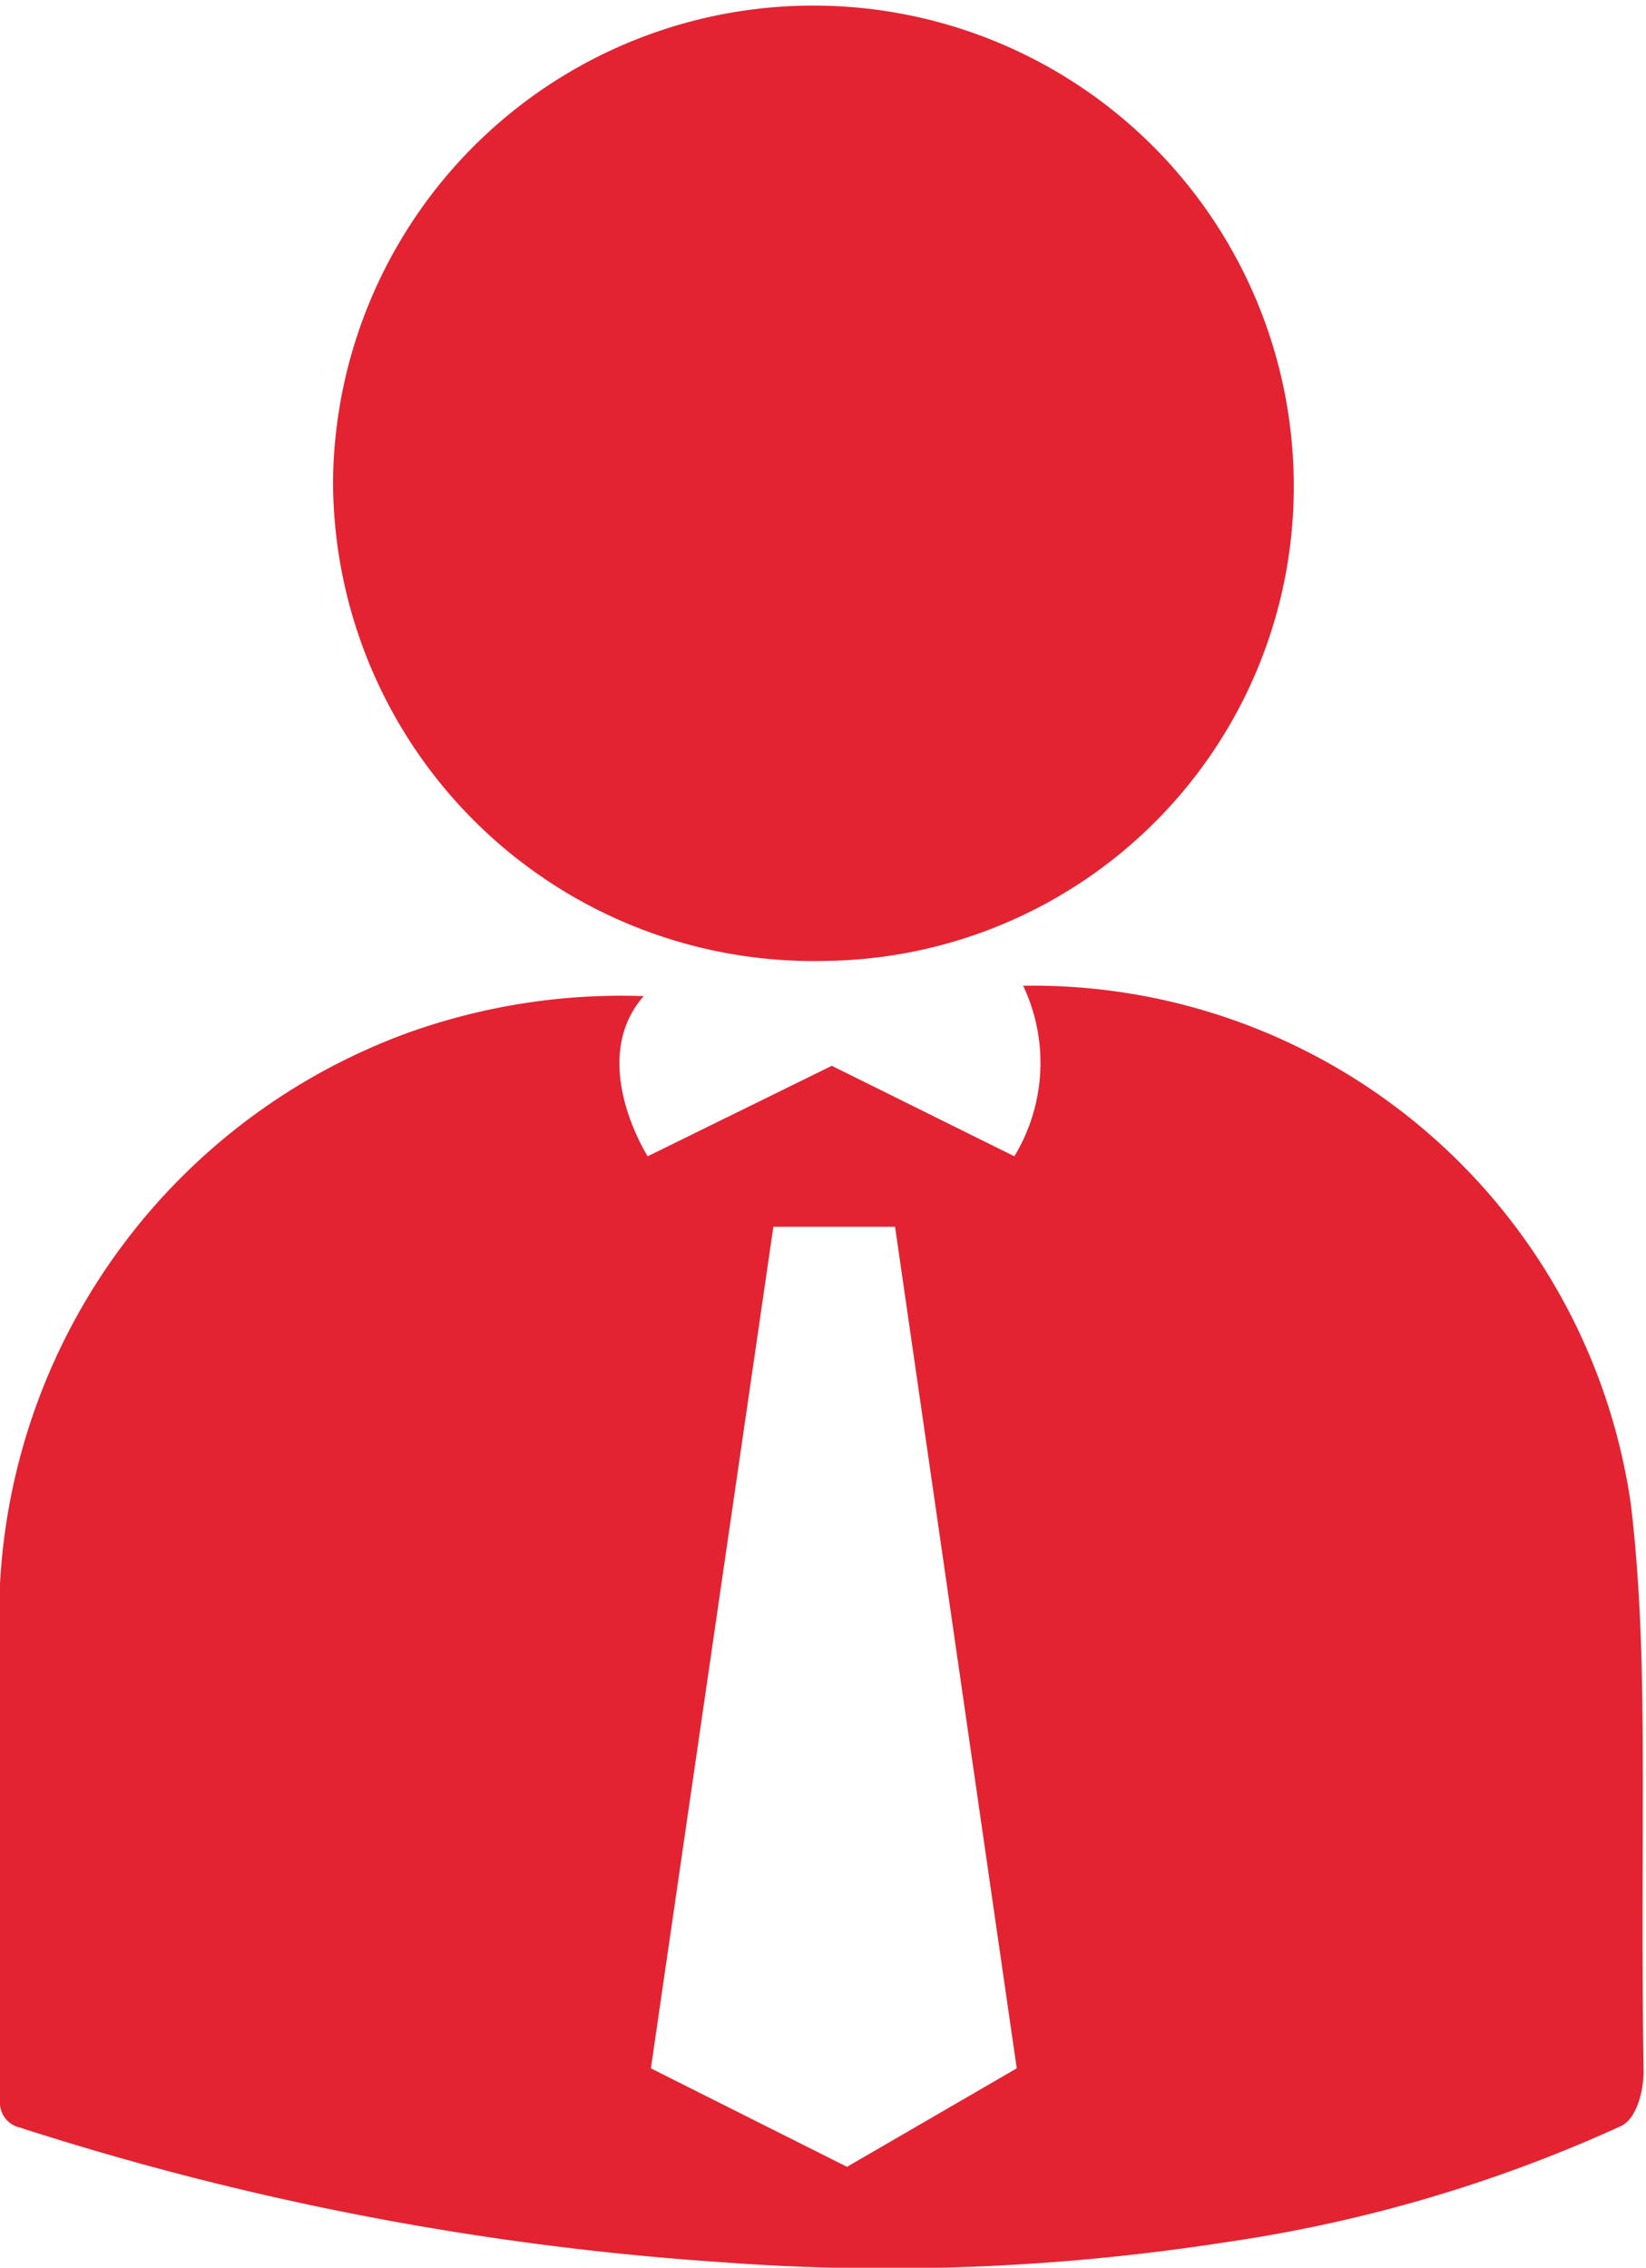 <svg xmlns="http://www.w3.org/2000/svg" viewBox="0 0 20.56 28.32"><defs><style>.cls-1{fill:#e32331;}</style></defs><g id="Layer_2" data-name="Layer 2"><g id="Layer_1-2" data-name="Layer 1"><path class="cls-1" d="M20.52,22.32h0c0-1,0-2.3-.15-3.54a7.55,7.55,0,0,0-7.59-6.47,2.25,2.25,0,0,1-.11,2.13l-2.28-1.13-2.3,1.13s-.76-1.19-.05-2a7.89,7.89,0,0,0-2.95.46A7.77,7.77,0,0,0,0,19.78c0,2.15,0,4.3,0,6.45a.32.32,0,0,0,.25.34A36.47,36.47,0,0,0,9,28.25,27.58,27.58,0,0,0,15.32,28a18.14,18.14,0,0,0,4.93-1.45c.2-.1.28-.45.28-.68C20.51,24.74,20.52,23.32,20.52,22.32Zm-9.94,4.74L8.13,25.83,9.66,15.32h1.52L12.7,25.83ZM17,18.32h0Z"/><path class="cls-1" d="M4.16,6a6,6,0,1,1,12,.14A5.92,5.92,0,0,1,10.3,12,6,6,0,0,1,4.16,6Z"/></g></g></svg>